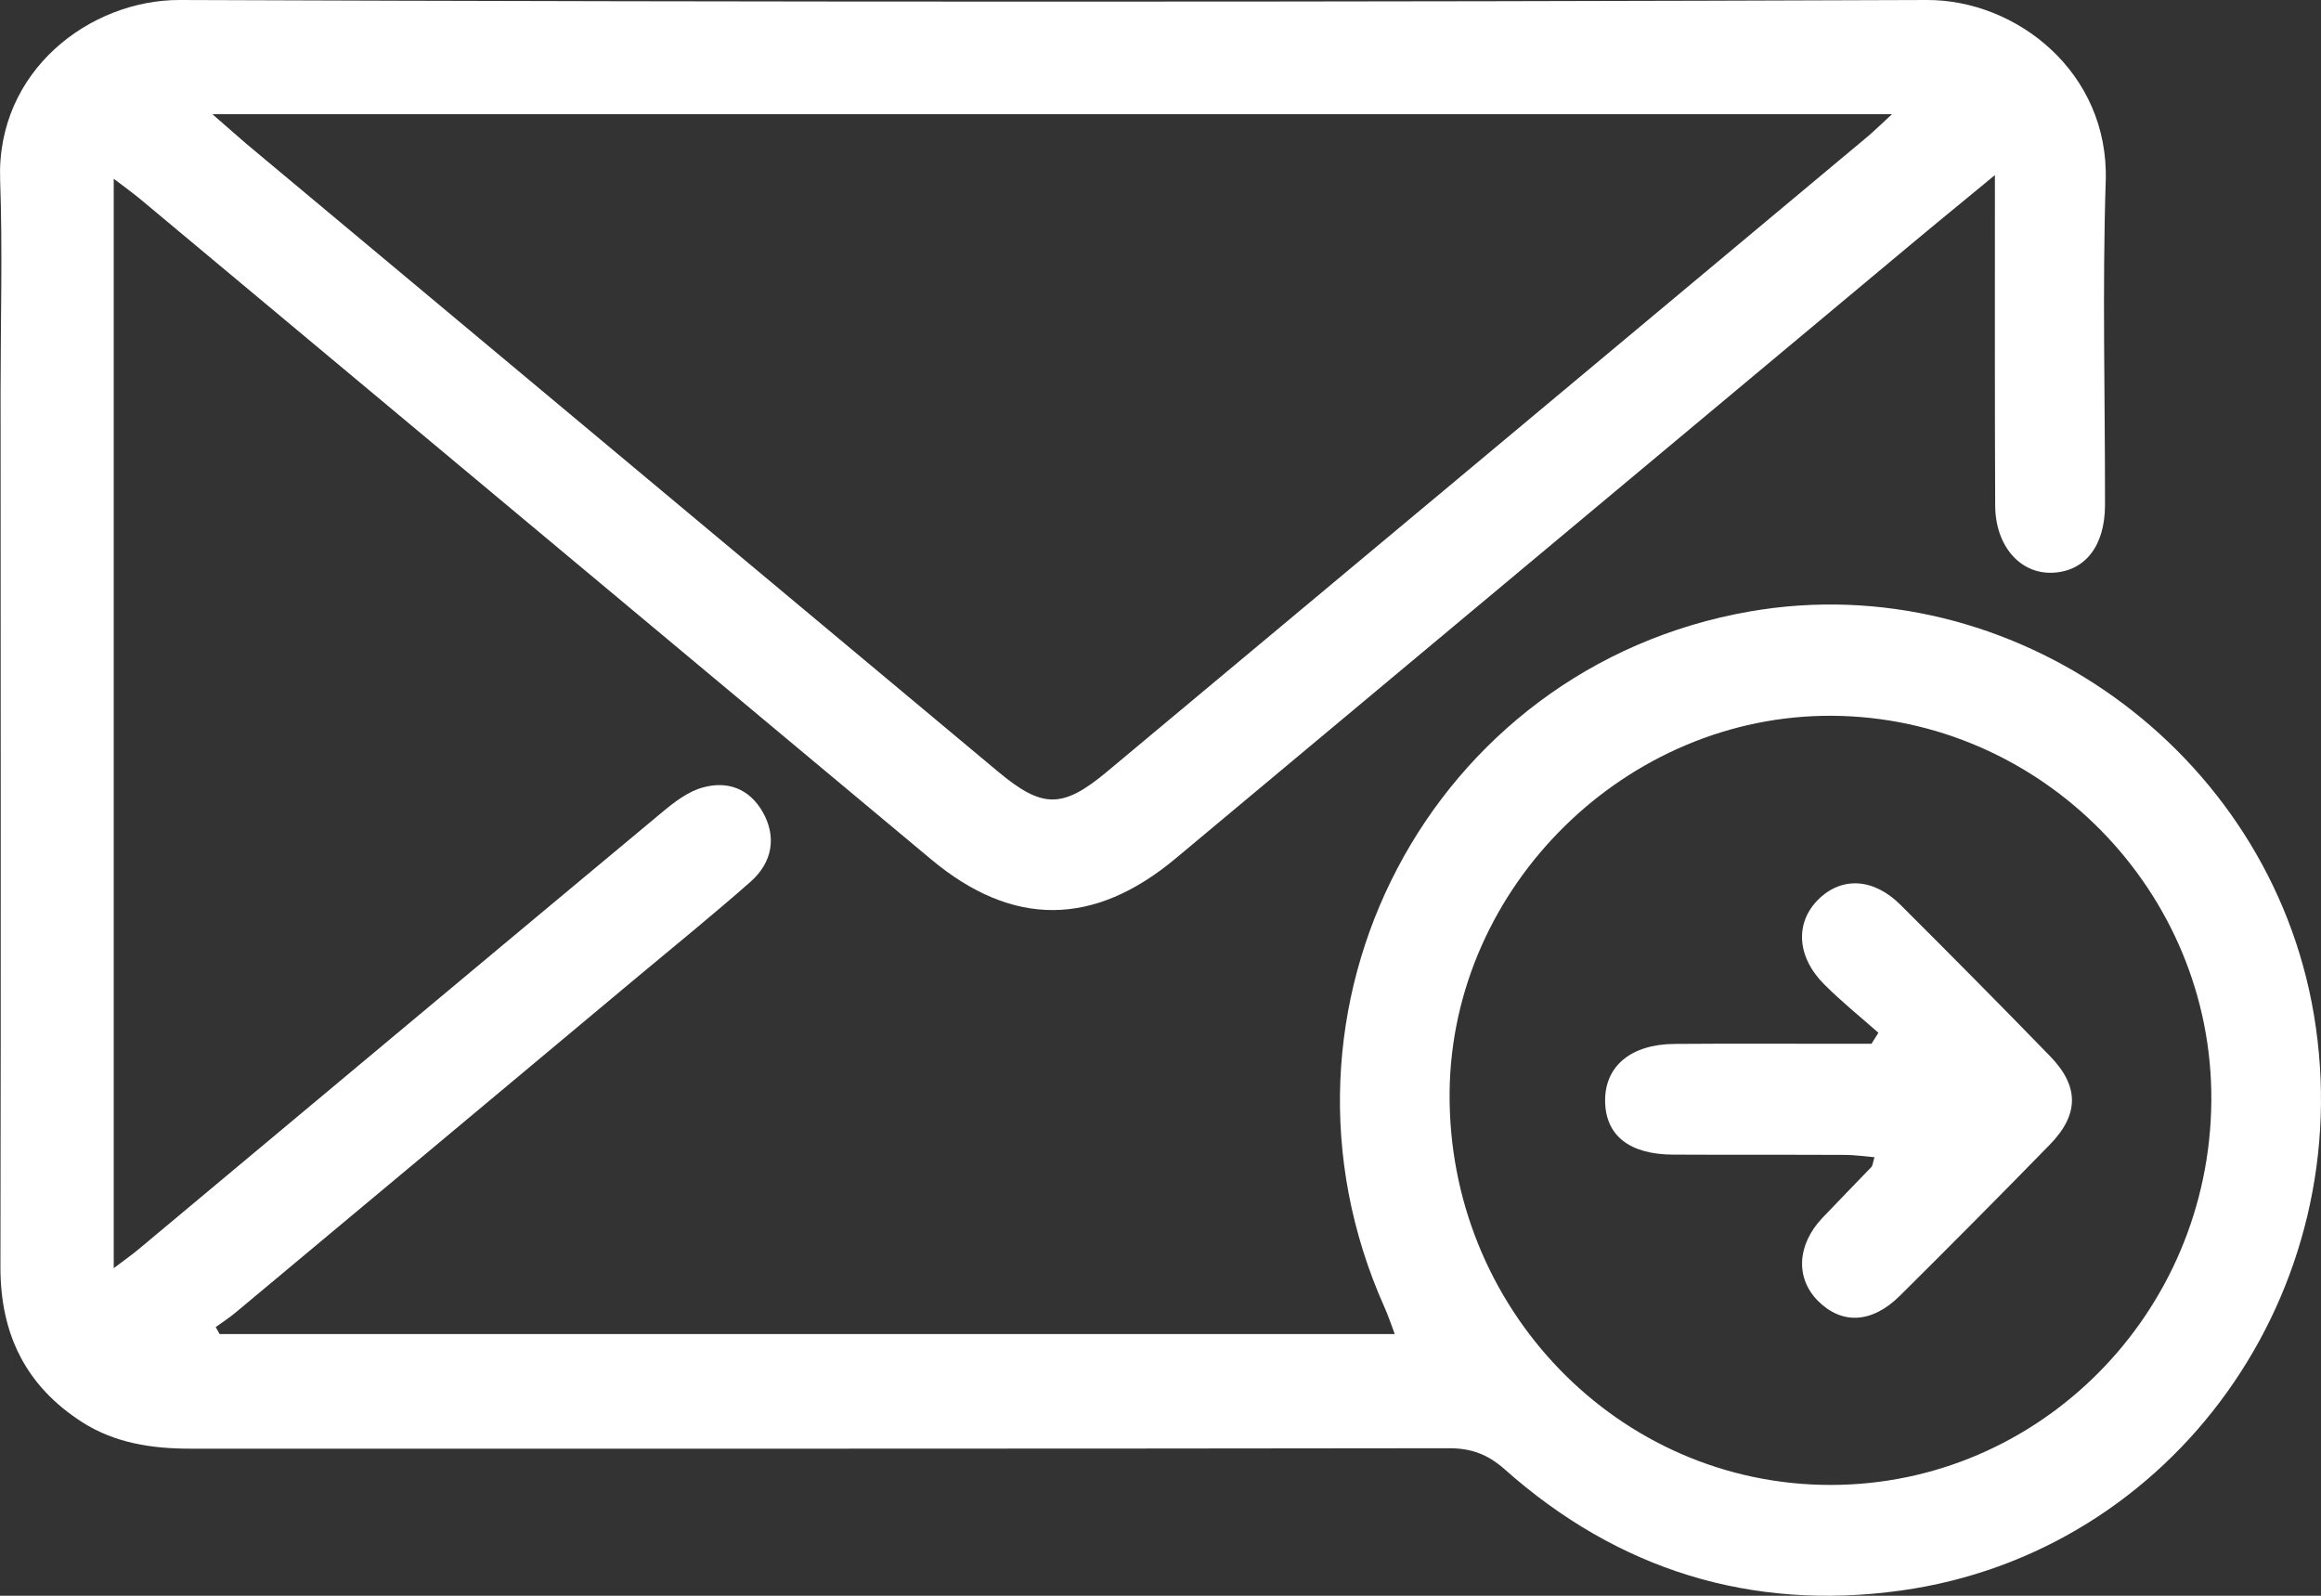 <svg width="16" height="11" viewBox="0 0 16 11" fill="none" xmlns="http://www.w3.org/2000/svg">
<rect x="0" y="0" width="16" height="11" fill="#333333" stroke="none"/>
<path d="M13.752 1.207C13.526 1.394 13.346 1.54 13.168 1.689C11.48 3.098 9.792 4.508 8.105 5.917C7.54 6.389 6.98 6.393 6.418 5.923C4.6 4.406 2.782 2.888 0.964 1.37C0.915 1.33 0.863 1.292 0.784 1.232C0.784 3.744 0.784 6.226 0.784 8.742C0.85 8.691 0.906 8.653 0.957 8.61C2.161 7.605 3.363 6.599 4.568 5.596C4.651 5.527 4.745 5.455 4.846 5.428C5.016 5.381 5.167 5.436 5.26 5.601C5.352 5.766 5.328 5.942 5.174 6.078C4.92 6.302 4.657 6.515 4.397 6.732C3.474 7.504 2.55 8.275 1.626 9.046C1.582 9.083 1.534 9.114 1.487 9.148C1.496 9.164 1.505 9.179 1.514 9.196C4.205 9.196 6.896 9.196 9.615 9.196C9.588 9.125 9.569 9.067 9.544 9.011C8.624 6.956 9.861 4.599 12.062 4.215C13.869 3.9 15.644 5.168 15.951 6.994C16.271 8.899 14.986 10.703 13.104 10.964C12.073 11.107 11.153 10.823 10.37 10.126C10.254 10.024 10.141 9.983 9.989 9.983C7.096 9.987 4.203 9.986 1.31 9.986C1.047 9.986 0.793 9.948 0.566 9.803C0.178 9.554 0.002 9.197 0.003 8.733C0.007 6.72 0.004 4.706 0.004 2.693C0.004 2.21 0.018 1.725 0.001 1.242C-0.027 0.486 0.623 -0.002 1.239 8.46781e-06C5.253 0.015 9.268 0.015 13.284 0C13.901 -0.002 14.54 0.499 14.516 1.248C14.492 1.993 14.512 2.738 14.511 3.484C14.51 3.766 14.371 3.94 14.147 3.948C13.924 3.956 13.754 3.761 13.754 3.482C13.751 2.816 13.752 2.149 13.752 1.482C13.752 1.412 13.752 1.341 13.752 1.207ZM13.043 0.787C9.169 0.787 5.342 0.787 1.464 0.787C1.566 0.875 1.631 0.934 1.698 0.991C3.425 2.433 5.152 3.875 6.879 5.318C7.184 5.573 7.323 5.576 7.628 5.322C9.375 3.864 11.123 2.405 12.869 0.946C12.918 0.905 12.963 0.86 13.043 0.787ZM15.244 7.591C15.256 6.145 14.074 4.944 12.631 4.934C11.213 4.925 10.008 6.109 9.993 7.527C9.978 9.018 11.157 10.235 12.617 10.236C14.058 10.237 15.232 9.054 15.244 7.591Z" fill="white"/>
<path d="M12.949 7.119C12.824 7.009 12.694 6.904 12.576 6.786C12.385 6.596 12.373 6.36 12.535 6.2C12.696 6.041 12.916 6.052 13.102 6.238C13.447 6.582 13.791 6.929 14.13 7.278C14.335 7.488 14.334 7.683 14.128 7.893C13.787 8.242 13.444 8.588 13.098 8.931C12.905 9.123 12.697 9.132 12.533 8.968C12.376 8.811 12.387 8.581 12.563 8.395C12.675 8.277 12.789 8.161 12.901 8.044C12.909 8.036 12.909 8.02 12.922 7.977C12.85 7.971 12.785 7.961 12.72 7.961C12.325 7.959 11.93 7.961 11.534 7.959C11.232 7.958 11.067 7.827 11.065 7.589C11.063 7.349 11.243 7.198 11.544 7.196C11.927 7.193 12.309 7.195 12.691 7.195C12.761 7.195 12.831 7.195 12.901 7.195C12.917 7.17 12.933 7.144 12.949 7.119Z" fill="white"/>
</svg>
